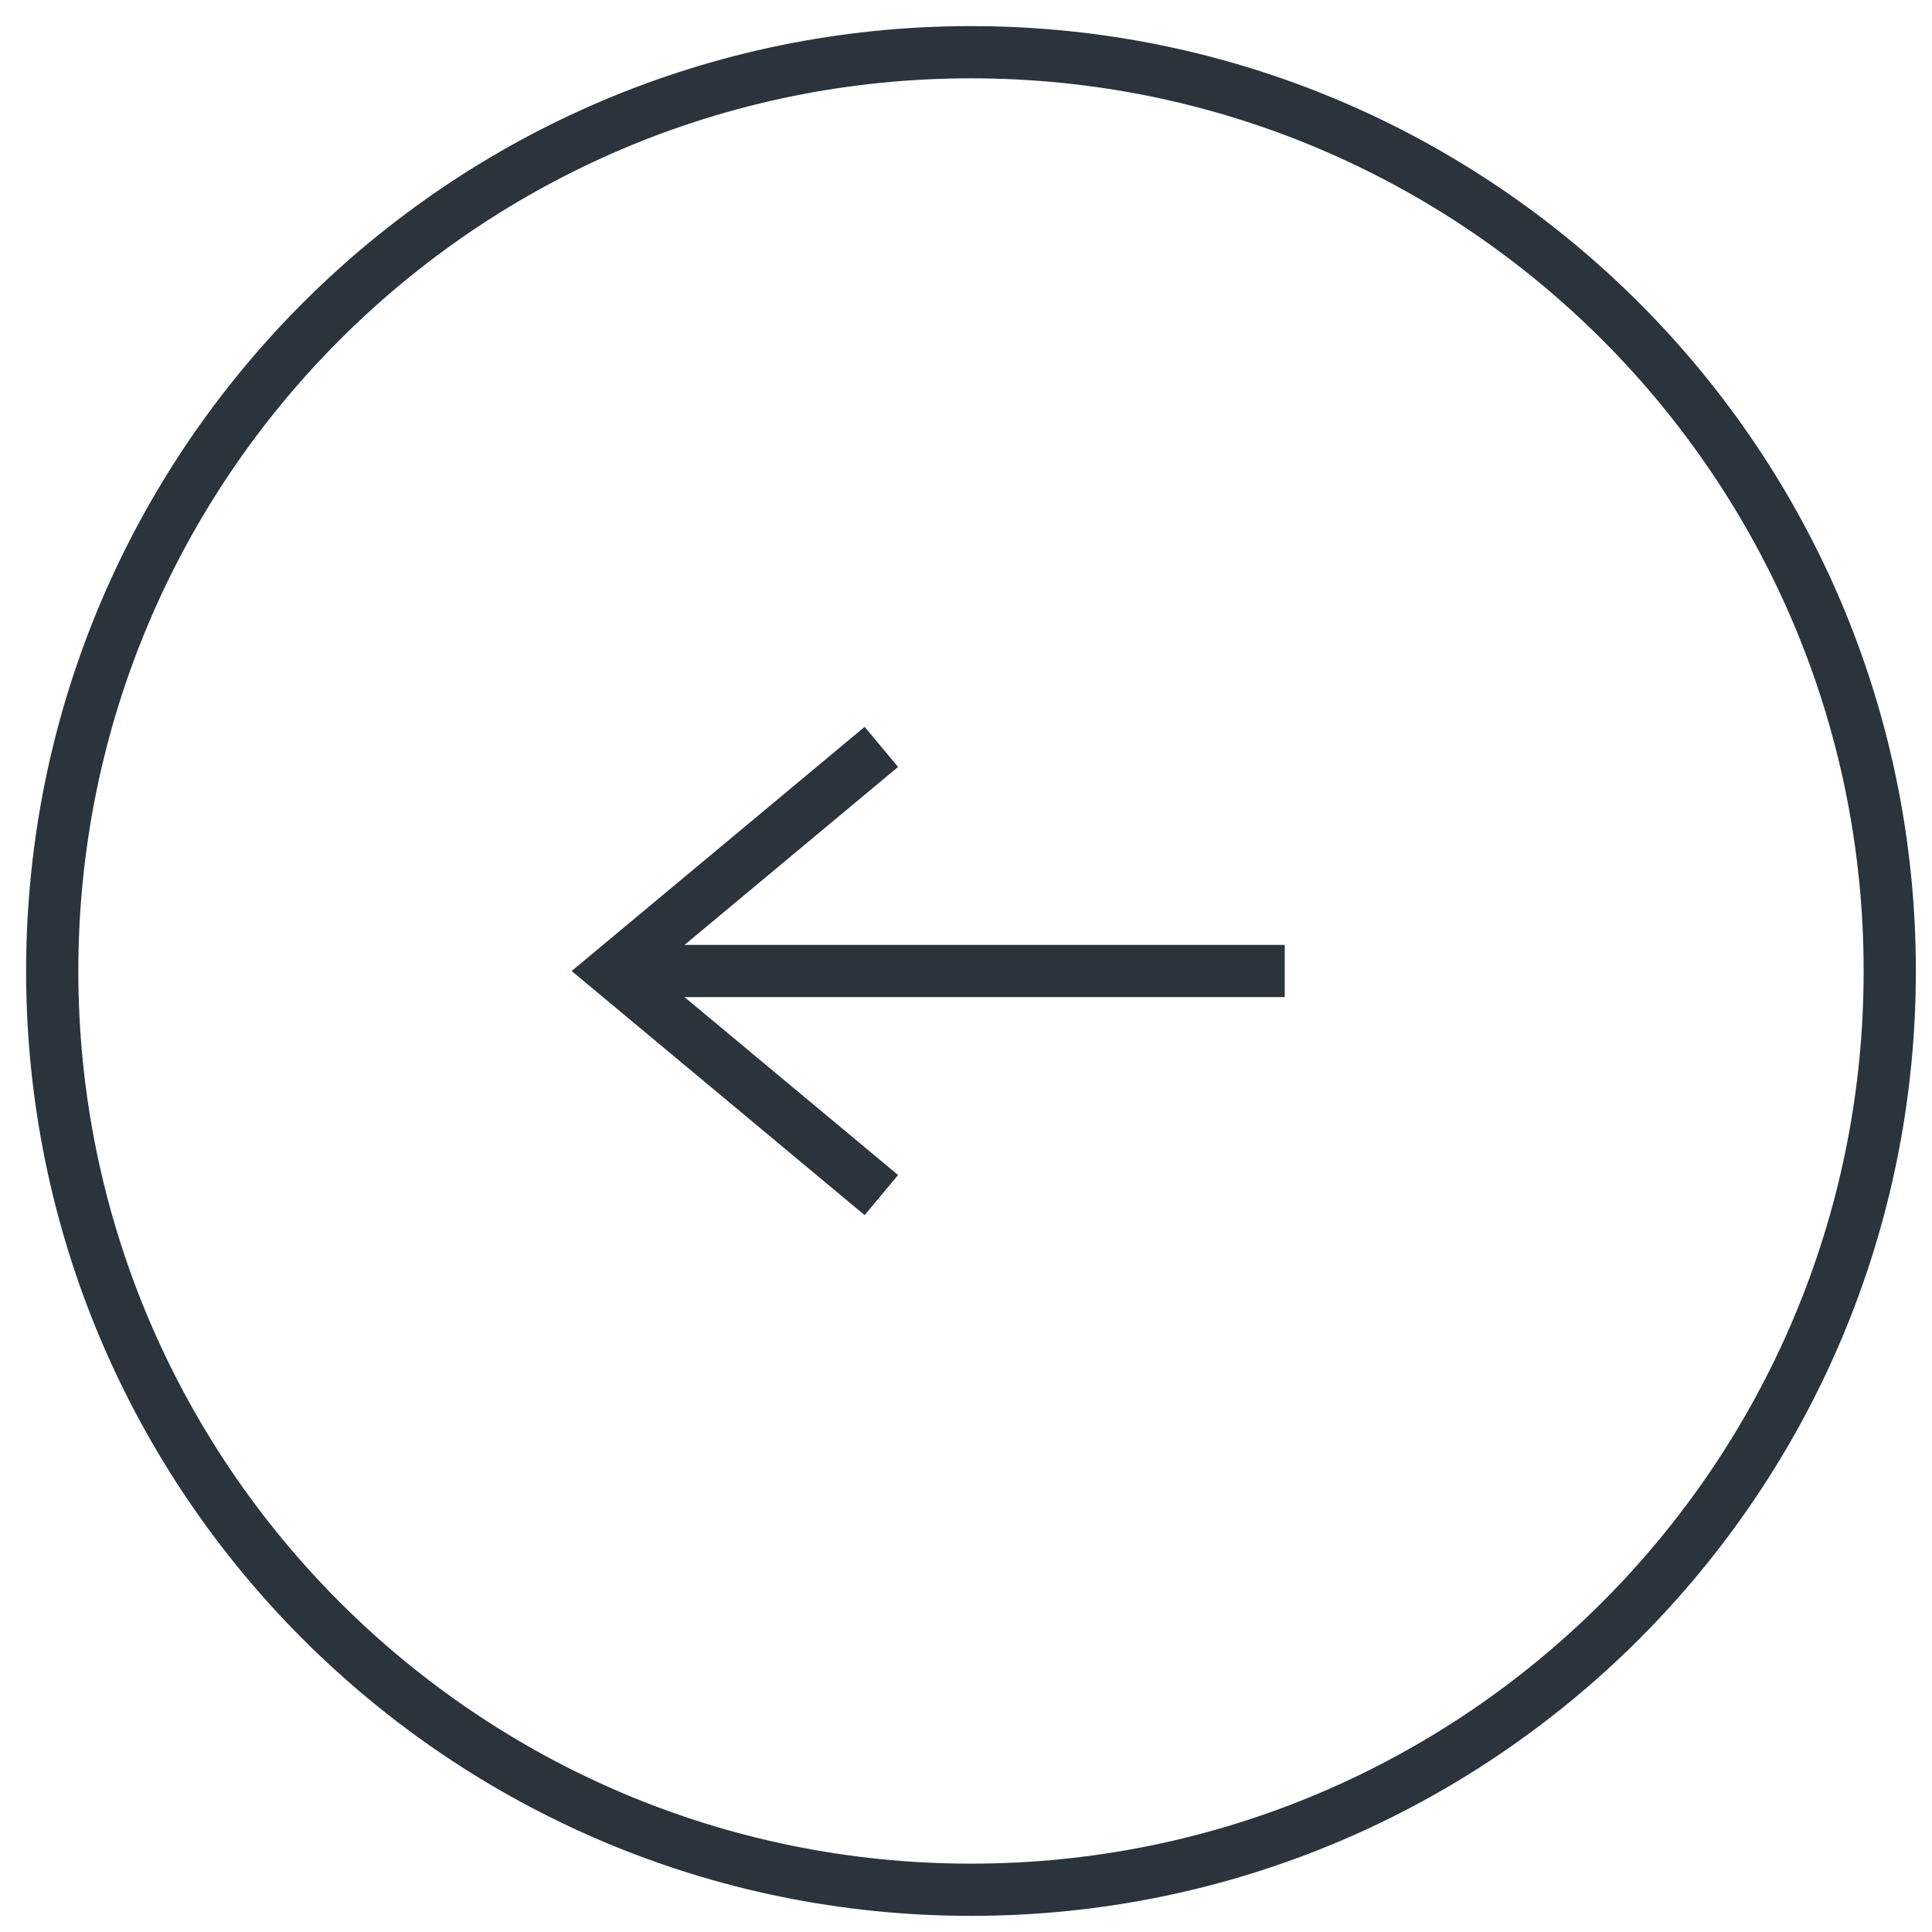 <?xml version="1.0" encoding="UTF-8"?> <svg xmlns="http://www.w3.org/2000/svg" width="37" height="37" viewBox="0 0 37 37" fill="none"> <path d="M18.596 36.191C28.314 36.191 36.191 28.314 36.191 18.596C36.191 8.878 28.314 1 18.596 1C8.878 1 1 8.878 1 18.596C1 28.314 8.878 36.191 18.596 36.191Z" stroke="#2B333C"></path> <path d="M16.879 14.304L11.729 18.596L16.879 22.887" stroke="#2B333C" stroke-miterlimit="10"></path> <path d="M24.604 18.596H11.729" stroke="#2B333C"></path> </svg> 